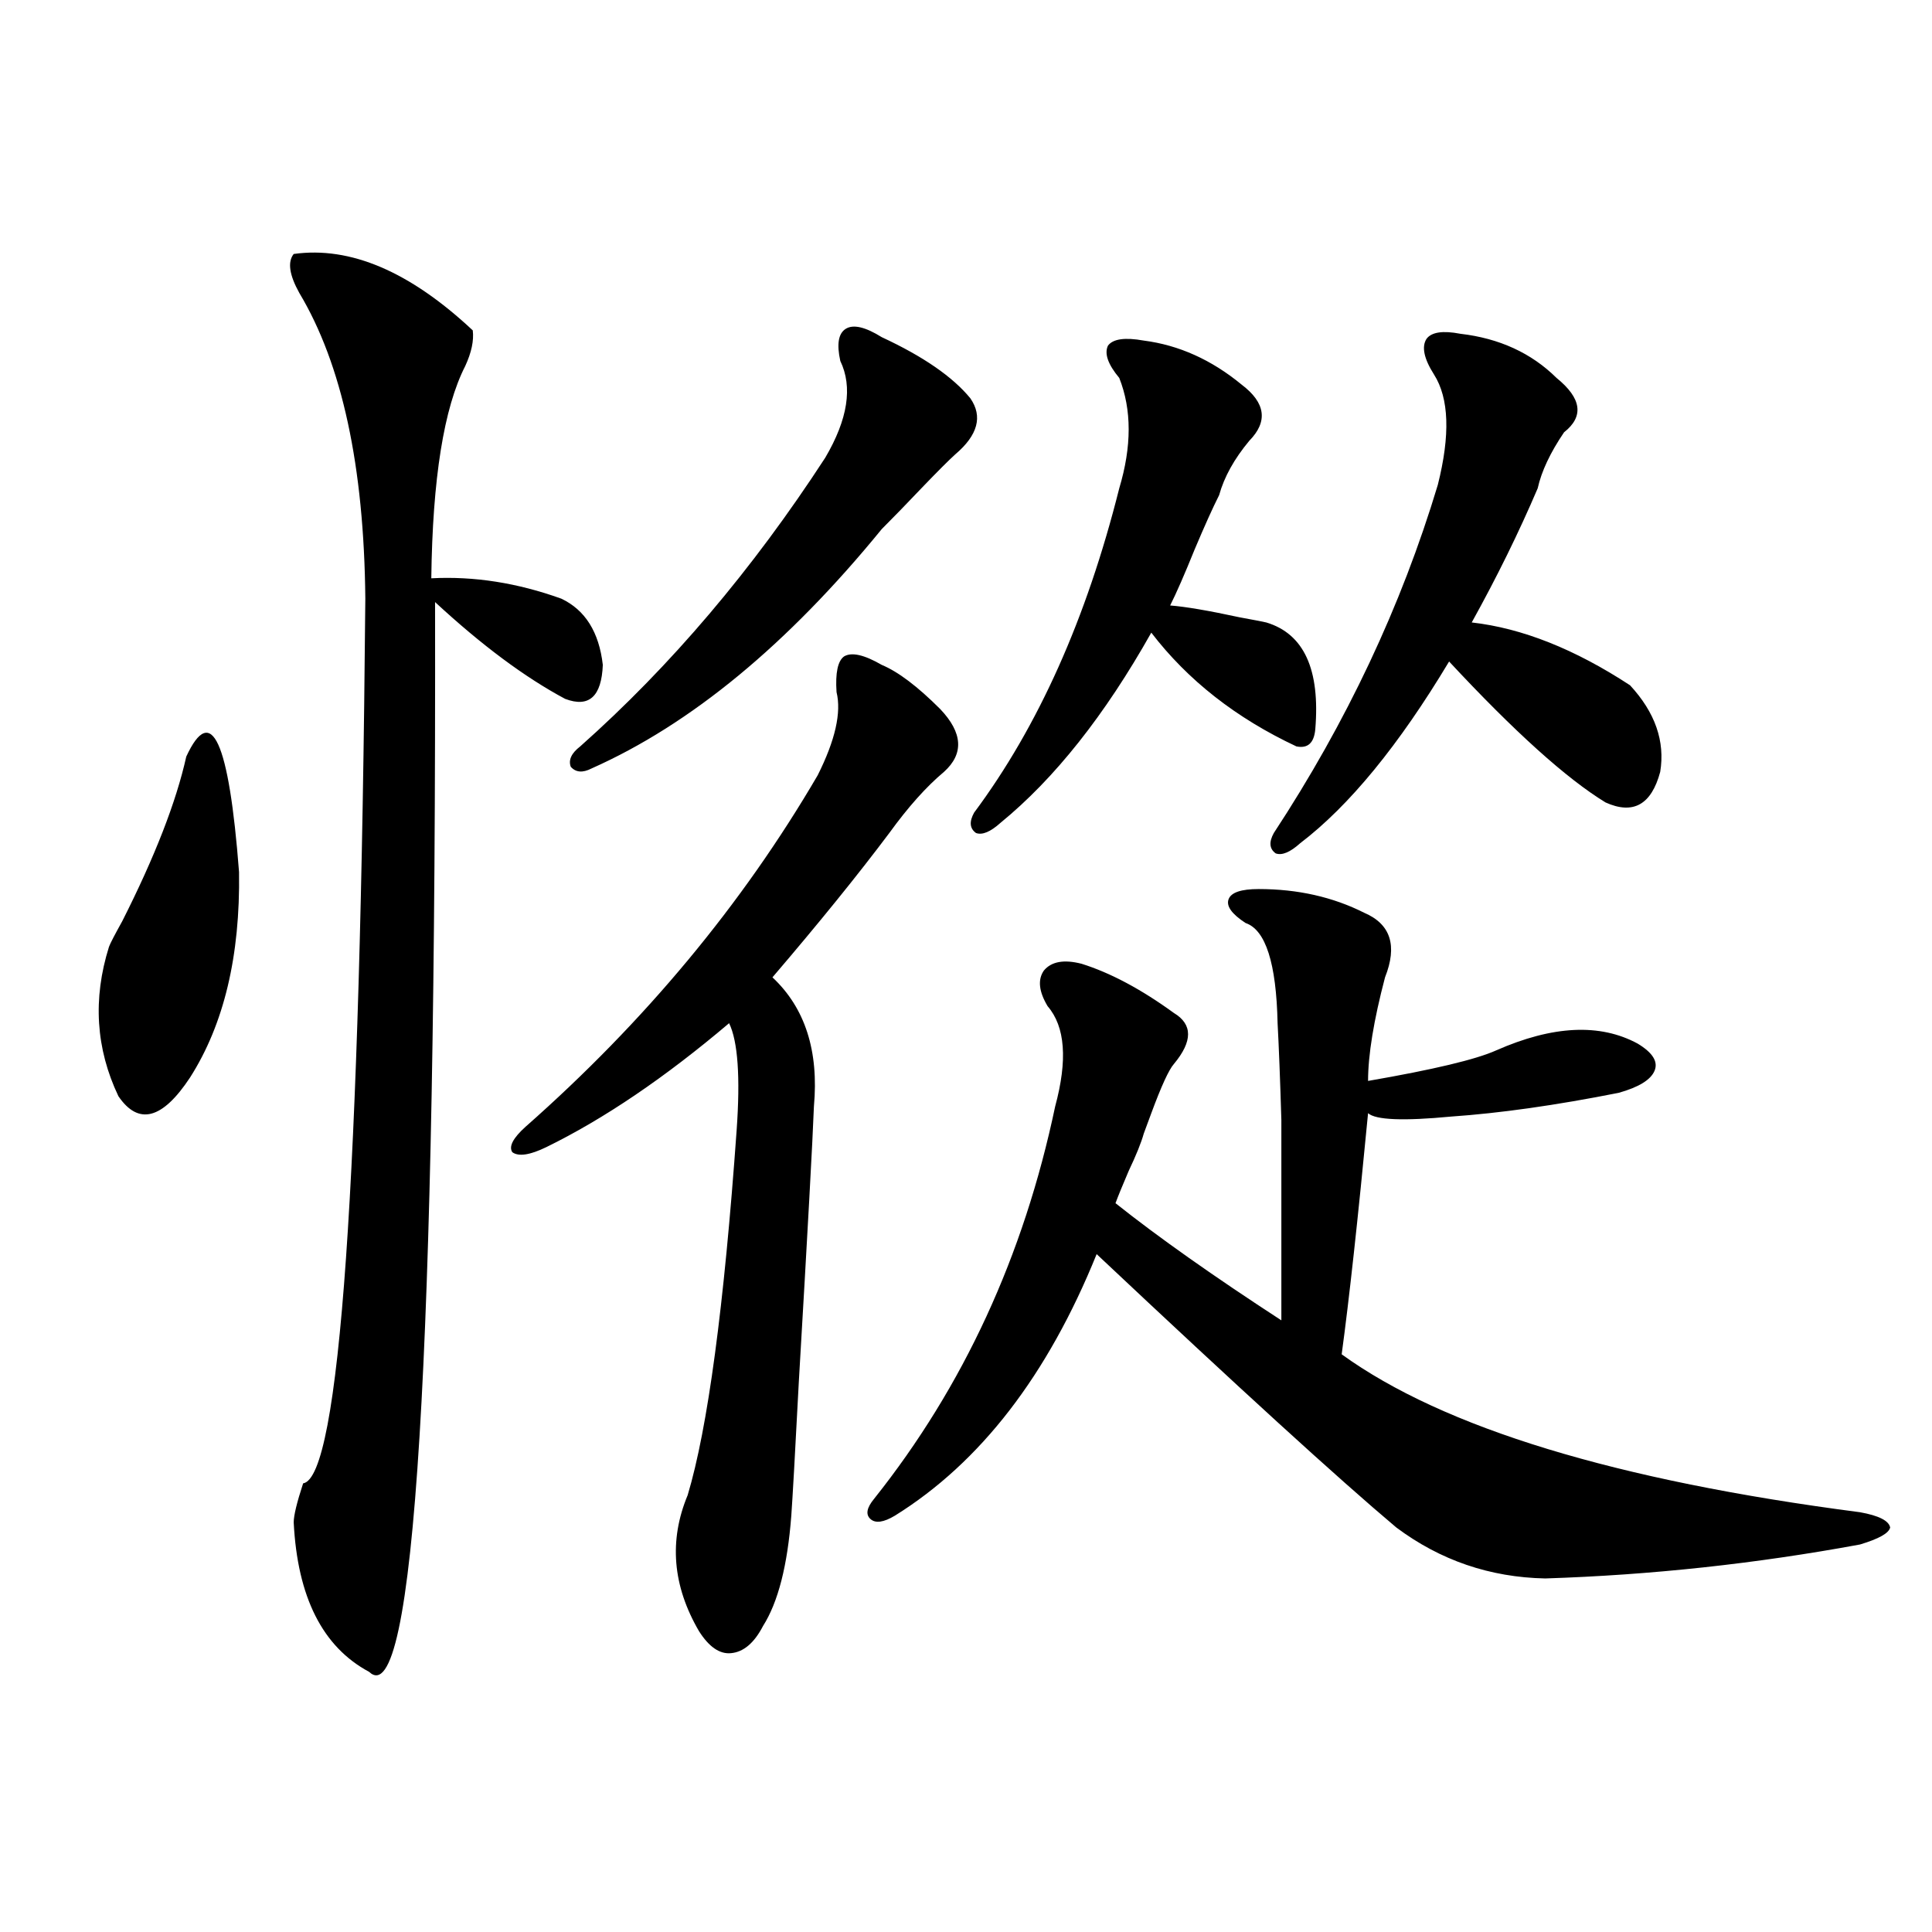 <?xml version="1.0" encoding="utf-8"?>
<!-- Generator: Adobe Illustrator 16.0.0, SVG Export Plug-In . SVG Version: 6.00 Build 0)  -->
<!DOCTYPE svg PUBLIC "-//W3C//DTD SVG 1.1//EN" "http://www.w3.org/Graphics/SVG/1.1/DTD/svg11.dtd">
<svg version="1.1" id="图层_1" xmlns="http://www.w3.org/2000/svg" xmlns:xlink="http://www.w3.org/1999/xlink" x="0px" y="0px"
	 width="1000px" height="1000px" viewBox="0 0 1000 1000" enable-background="new 0 0 1000 1000" xml:space="preserve">
<path d="M96.412,391.613c13.003-28.125,22.104-8.198,27.316,59.766c0.641,43.368-7.805,78.813-25.365,106.348
	c-14.313,21.685-26.676,24.911-37.072,9.668c-11.707-24.609-13.338-50.386-4.878-77.344c0.641-1.758,2.927-6.152,6.829-13.184
	C80.147,443.469,91.199,415.056,96.412,391.613z M152.021,131.457c29.268-4.093,60.151,9.091,92.681,39.551
	c0.641,5.273-0.655,11.426-3.902,18.457c-11.066,21.685-16.92,58.31-17.561,109.863c22.104-1.167,44.542,2.349,67.315,10.547
	c12.348,5.864,19.512,17.29,21.463,34.277c-0.655,16.411-7.164,22.274-19.512,17.578c-20.822-11.124-43.261-27.823-67.315-50.098
	c0.641,391.415-10.731,575.972-34.146,553.711c-24.069-12.896-37.072-38.672-39.023-77.344c0-3.516,1.616-10.245,4.878-20.215
	c18.856-2.925,29.588-155.566,32.194-457.91c-0.655-68.555-12.042-121.289-34.146-158.203
	C149.734,142.306,148.759,135.563,152.021,131.457z M456.403,344.152c8.445,3.516,18.536,11.138,30.243,22.852
	c11.707,12.305,12.348,23.153,1.951,32.52c-9.115,7.622-18.536,18.169-28.292,31.641c-16.265,21.685-36.432,46.582-60.486,74.707
	c16.905,15.82,24.055,38.095,21.463,66.797c-0.655,17.578-3.262,65.039-7.805,142.383c-1.951,37.505-3.262,60.645-3.902,69.434
	c-1.951,25.79-6.829,44.824-14.634,57.129c-4.558,8.789-10.091,13.472-16.585,14.063c-5.854,0.577-11.387-3.228-16.585-11.426
	c-13.658-23.442-15.609-46.87-5.854-70.313c10.396-34.565,18.856-97.559,25.365-188.965c1.951-27.534,0.641-45.991-3.902-55.371
	c-33.17,28.125-64.724,49.521-94.632,64.16c-8.46,4.106-14.313,4.985-17.561,2.637c-1.951-2.925,0.32-7.319,6.829-13.184
	C333.8,528.723,384.21,468.078,423.233,401.281c9.101-18.155,12.348-32.52,9.756-43.066c-0.655-9.956,0.641-16.108,3.902-18.457
	C440.794,337.423,447.288,338.879,456.403,344.152z M456.403,174.523c21.463,9.97,36.737,20.517,45.853,31.641
	c6.494,9.38,3.902,19.048-7.805,29.004c-3.262,2.938-9.115,8.789-17.561,17.578c-7.805,8.212-14.634,15.243-20.487,21.094
	c-48.779,59.766-98.869,101.074-150.24,123.926c-4.558,2.349-8.14,2.06-10.731-0.879c-1.311-3.516,0.32-7.031,4.878-10.547
	c46.828-41.597,89.099-91.406,126.826-149.414c11.707-19.913,14.299-36.612,7.805-50.098c-1.951-8.789-0.976-14.351,2.927-16.699
	C441.77,167.794,447.943,169.25,456.403,174.523z M463.232,784.484c-5.854,3.516-10.091,4.106-12.683,1.758
	c-2.606-2.335-1.951-5.851,1.951-10.547c46.173-58.008,77.392-125.684,93.656-203.027c6.494-24.019,5.198-41.309-3.902-51.855
	c-4.558-7.608-5.213-13.761-1.951-18.457c3.902-4.683,10.396-5.851,19.512-3.516c14.954,4.696,30.884,13.184,47.804,25.488
	c9.756,5.864,9.756,14.653,0,26.367c-2.606,2.938-6.509,11.426-11.707,25.488c-1.951,5.273-3.262,8.789-3.902,10.547
	c-1.311,4.696-3.902,11.138-7.805,19.336c-3.262,7.622-5.533,13.184-6.829,16.699c22.104,17.578,50.73,37.793,85.852,60.645
	c0-52.144,0-86.71,0-103.711c-0.655-21.671-1.311-38.37-1.951-50.098c-0.655-31.05-6.188-48.34-16.585-51.855
	c-7.164-4.683-10.091-8.789-8.78-12.305c1.296-3.516,6.494-5.273,15.609-5.273c20.152,0,38.368,4.106,54.633,12.305
	c13.658,5.864,17.226,17.001,10.731,33.398c-5.854,22.274-8.78,40.142-8.78,53.613c33.811-5.851,55.929-11.124,66.34-15.82
	c29.268-12.882,53.657-14.063,73.169-3.516c7.805,4.696,10.731,9.38,8.78,14.063c-1.951,4.696-8.14,8.501-18.536,11.426
	c-32.529,6.454-61.462,10.547-86.827,12.305c-24.725,2.349-39.023,1.758-42.926-1.758c-5.213,54.492-9.756,96.103-13.658,124.805
	c52.682,38.095,142.101,65.341,268.286,81.738c9.756,1.758,14.954,4.395,15.609,7.91c-0.655,2.938-5.854,5.864-15.609,8.789
	c-53.992,9.97-108.29,15.82-162.923,17.578c-28.627-0.577-54.313-9.366-77.071-26.367c-29.923-25.187-81.629-72.358-155.118-141.504
	C542.255,711.837,507.454,756.95,463.232,784.484z M579.327,195.617c-5.854-7.031-7.805-12.593-5.854-16.699
	c2.592-3.516,8.78-4.395,18.536-2.637c18.201,2.349,35.121,9.97,50.73,22.852c12.348,9.38,13.658,19.048,3.902,29.004
	c-7.805,9.38-13.018,18.759-15.609,28.125c-3.262,6.454-7.484,15.82-12.683,28.125c-5.213,12.896-9.436,22.563-12.683,29.004
	c7.805,0.591,19.832,2.637,36.097,6.152c6.494,1.181,11.052,2.06,13.658,2.637c19.512,5.864,27.957,24.321,25.365,55.371
	c-0.655,7.031-3.902,9.97-9.756,8.789c-31.219-14.64-56.264-34.277-75.12-58.887c-24.069,42.778-50.09,75.586-78.047,98.438
	c-5.213,4.696-9.436,6.454-12.683,5.273c-3.262-2.335-3.582-5.851-0.976-10.547c33.17-44.522,58.2-100.483,75.12-167.871
	C585.821,231.075,585.821,212.028,579.327,195.617z M742.25,193.859c-5.213-8.198-6.509-14.351-3.902-18.457
	c2.592-3.516,8.445-4.395,17.561-2.637c20.152,2.349,36.737,9.97,49.755,22.852c13.003,10.547,14.299,19.927,3.902,28.125
	c-7.164,10.547-11.707,20.215-13.658,29.004c-9.756,22.852-21.143,46.005-34.146,69.434c26.006,2.938,53.322,13.774,81.949,32.52
	c13.003,14.063,18.201,29.004,15.609,44.824c-4.558,17.001-13.993,22.274-28.292,15.82c-20.167-12.305-47.163-36.612-80.974-72.949
	c-26.021,43.368-51.706,74.707-77.071,94.043c-5.213,4.696-9.436,6.454-12.683,5.273c-3.262-2.335-3.582-5.851-0.976-10.547
	c37.713-57.417,66.005-117.472,84.876-180.176C750.695,225.212,750.055,206.164,742.25,193.859z"/>
</svg>
